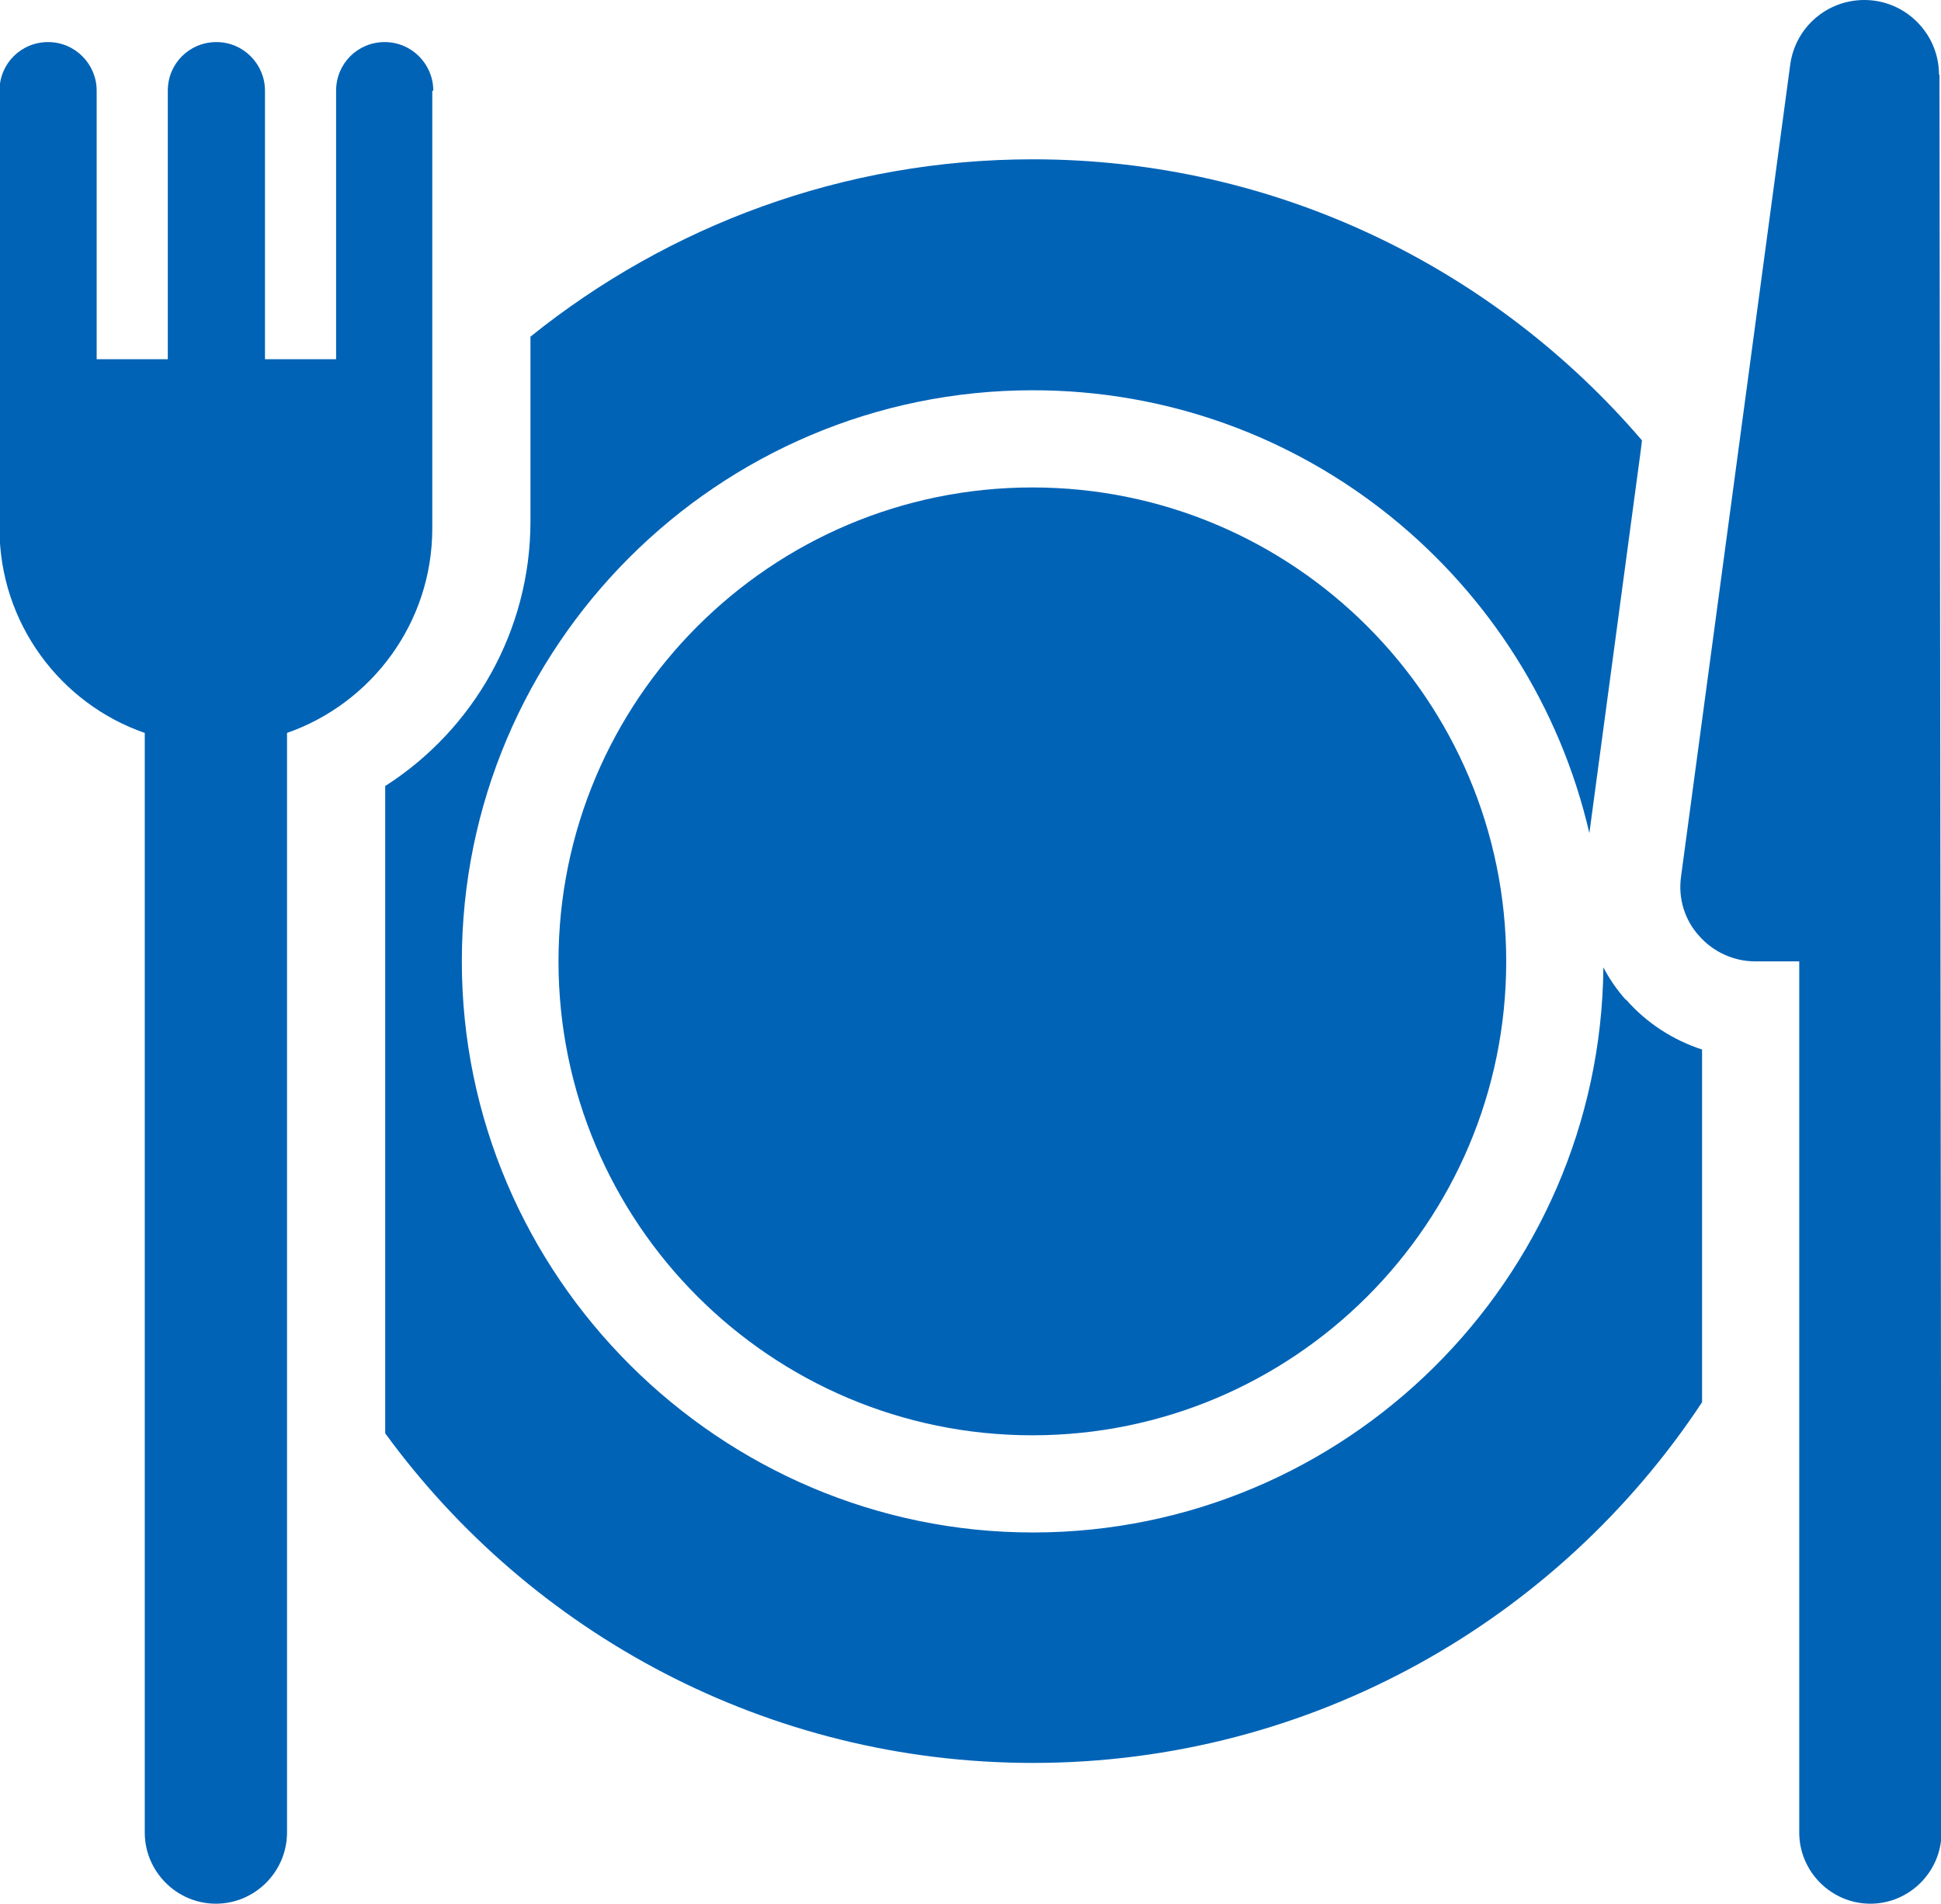 <?xml version="1.0" encoding="UTF-8"?>
<svg id="Capa_1" data-name="Capa 1" xmlns="http://www.w3.org/2000/svg" viewBox="0 0 38.75 38">
  <defs>
    <style>
      .cls-1 {
        fill: #0063B6;
        stroke-width: 0px;
      }
    </style>
  </defs>
  <path class="cls-1" d="M32.46,19.96c-.18-.2-.33-.42-.45-.65-.06,6.23-5.15,11.28-11.39,11.28s-11.4-5.11-11.4-11.4,5.11-11.4,11.4-11.4c5.41,0,9.94,3.78,11.11,8.84l1.03-7.67.02-.17c-2.94-3.43-7.3-5.61-12.16-5.61-3.79,0-7.28,1.33-10.03,3.54v3.69c0,2.17-1.13,4.15-2.9,5.28v12.92c2.91,3.99,7.63,6.58,12.93,6.58,5.58,0,10.5-2.87,13.36-7.2v-7.04c-.58-.19-1.11-.53-1.52-1h0ZM32.46,19.96"/>
  <path class="cls-1" d="M20.61,9.73c-5.22,0-9.46,4.24-9.46,9.46s4.24,9.46,9.46,9.46,9.46-4.24,9.46-9.46-4.24-9.46-9.46-9.46h0ZM20.61,9.73"/>
  <path class="cls-1" d="M38.71,1.49c0-.82-.67-1.49-1.49-1.49-.75,0-1.38.55-1.48,1.29l-2.18,16.21c-.06.43.07.86.36,1.18.28.32.69.51,1.12.51h.88v17.39c0,.78.64,1.42,1.42,1.42s1.42-.64,1.42-1.42l-.04-35.09ZM38.71,1.49"/>
  <path class="cls-1" d="M8.65,1.81c0-.53-.43-.97-.97-.97s-.97.43-.97.97v5.36h-1.42V1.81c0-.53-.43-.97-.97-.97s-.97.43-.97.97v5.36h-1.42V1.81c0-.53-.43-.97-.97-.97s-.97.43-.97.97v8.74c0,1.89,1.22,3.5,2.9,4.08v21.95c0,.78.64,1.42,1.42,1.42s1.42-.64,1.42-1.42V14.63c1.69-.59,2.9-2.2,2.9-4.08V1.81ZM8.65,1.81"/>
</svg>